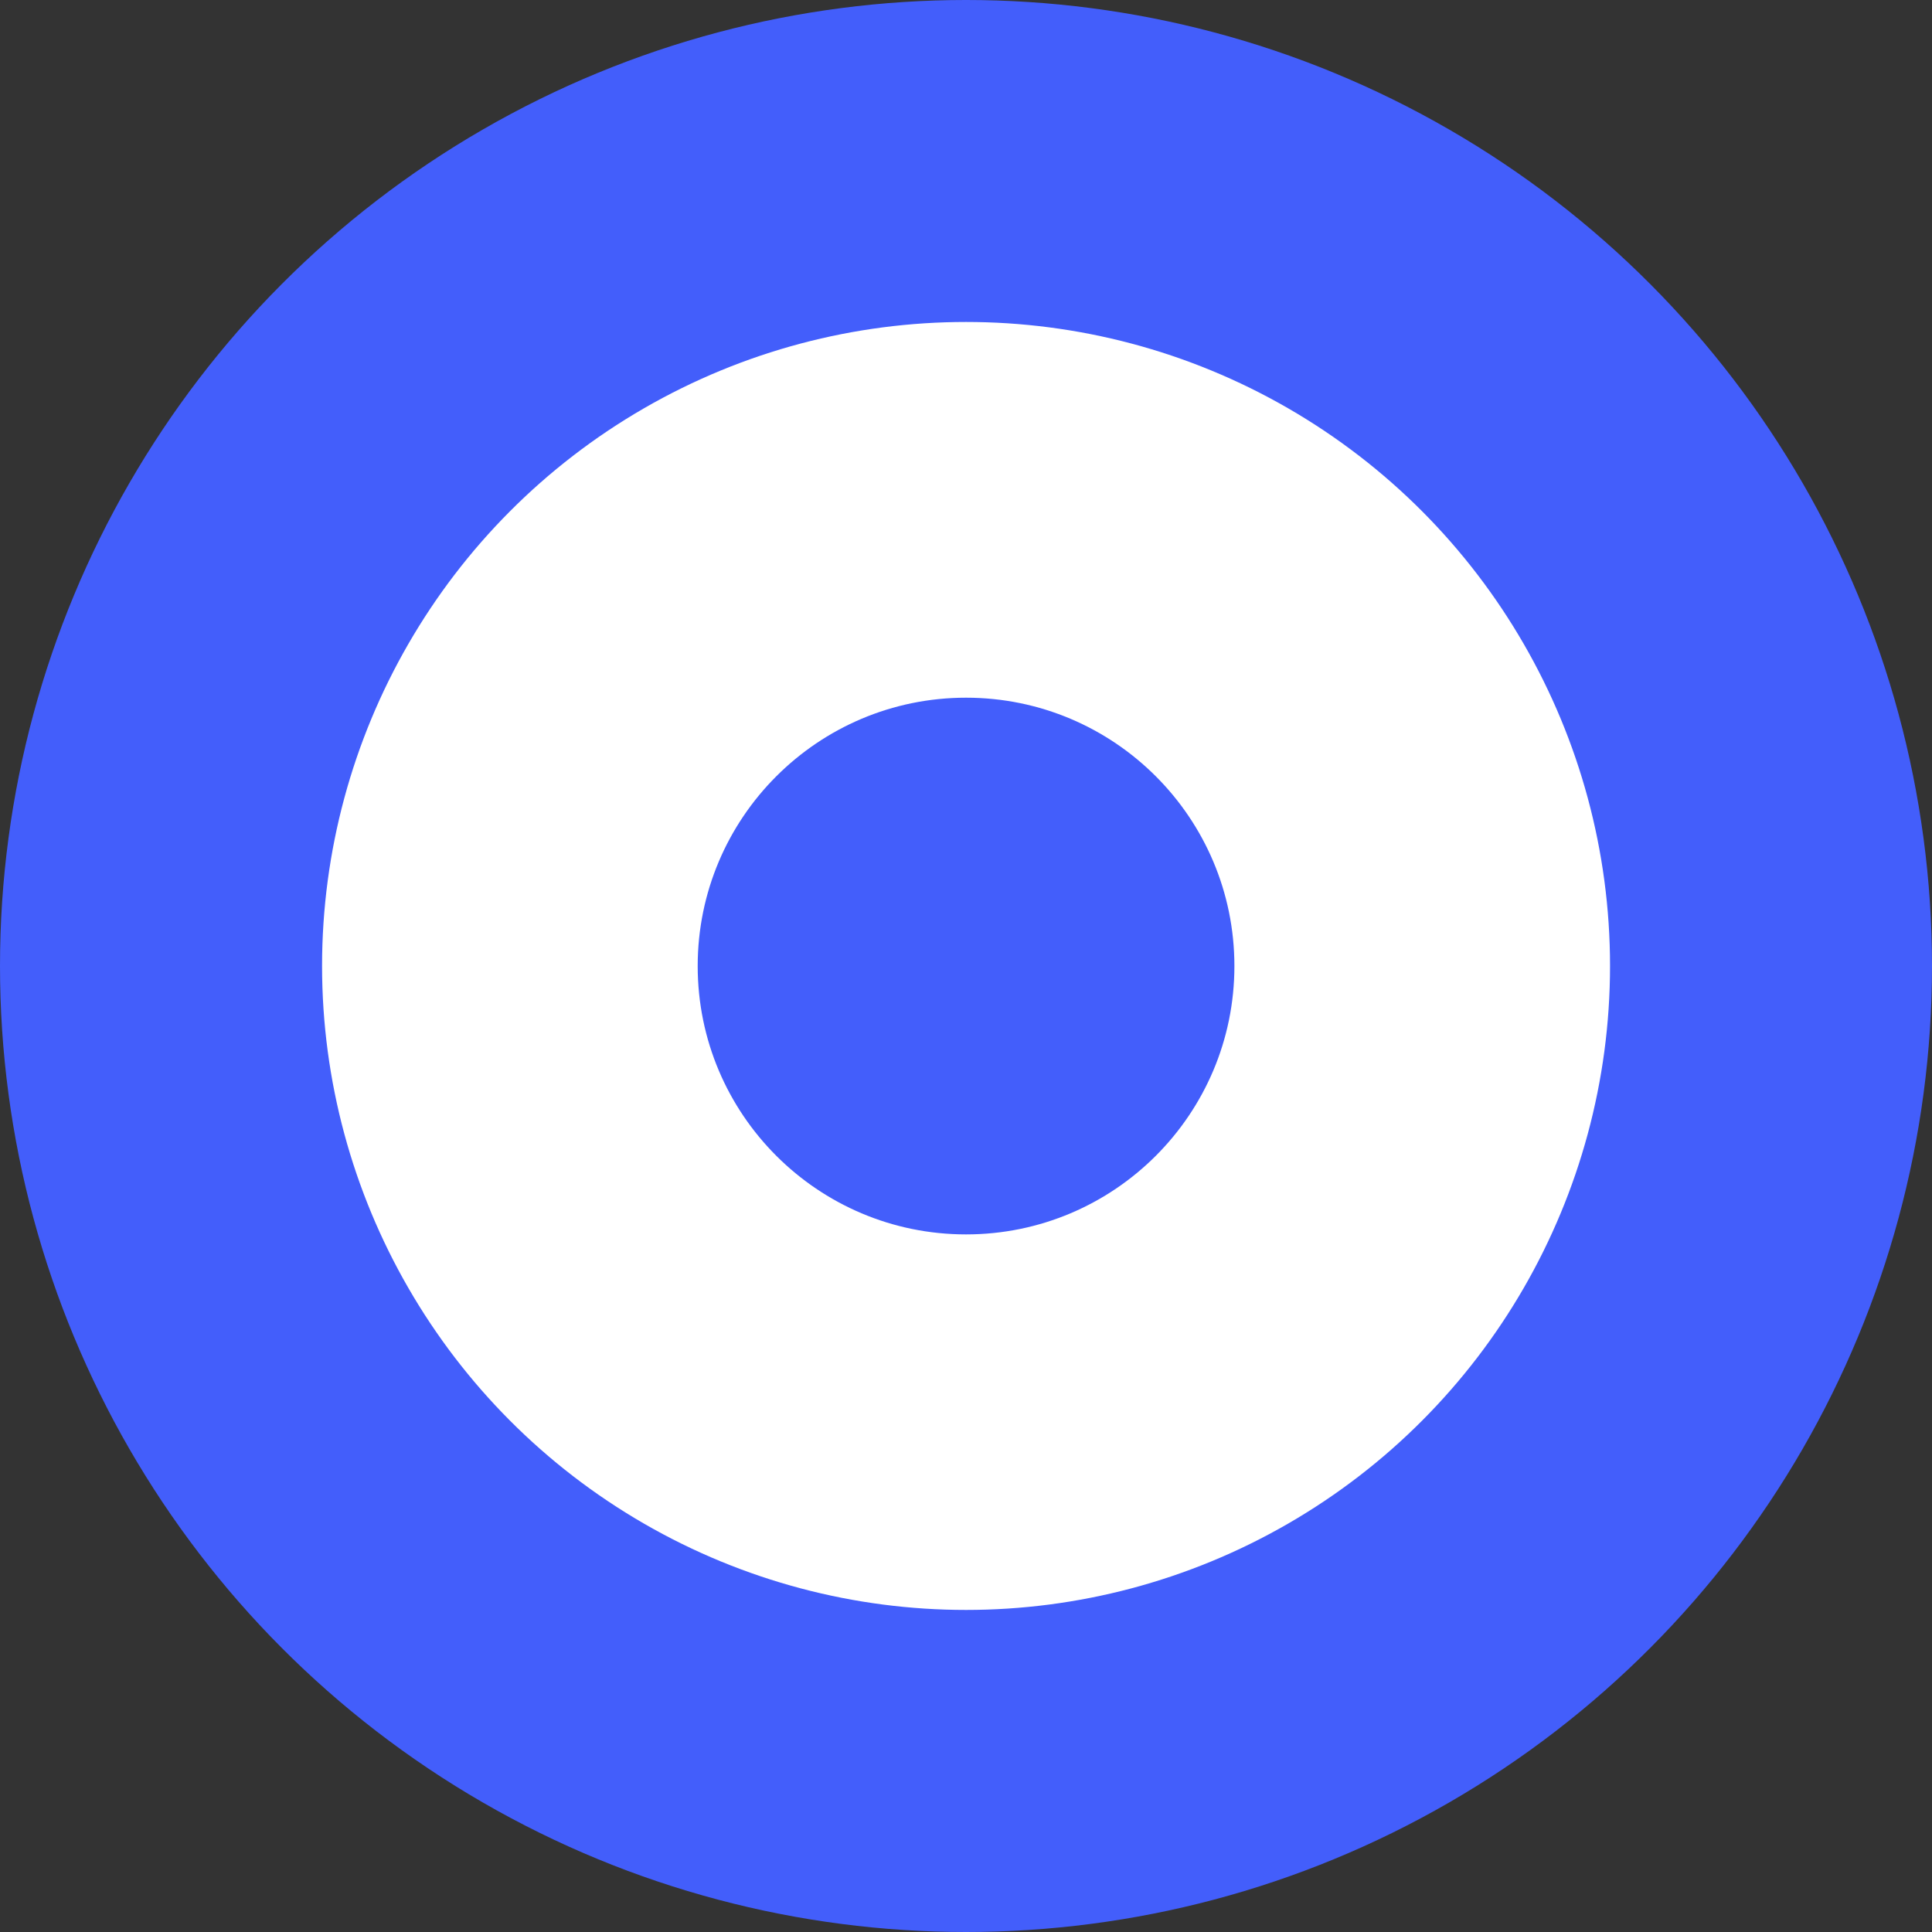 <svg width="40" height="40" viewBox="0 0 40 40" fill="none" xmlns="http://www.w3.org/2000/svg">
<rect x="0" y="0" width="40" height="40" fill="#333333" stroke="none"/>
<circle cx="20" cy="20" r="20" fill="#435EFB"/>
<circle cx="20.001" cy="19.999" r="13.333" fill="white"/>
<circle cx="20.001" cy="20.001" r="5.556" fill="#435EFB"/>
</svg>
